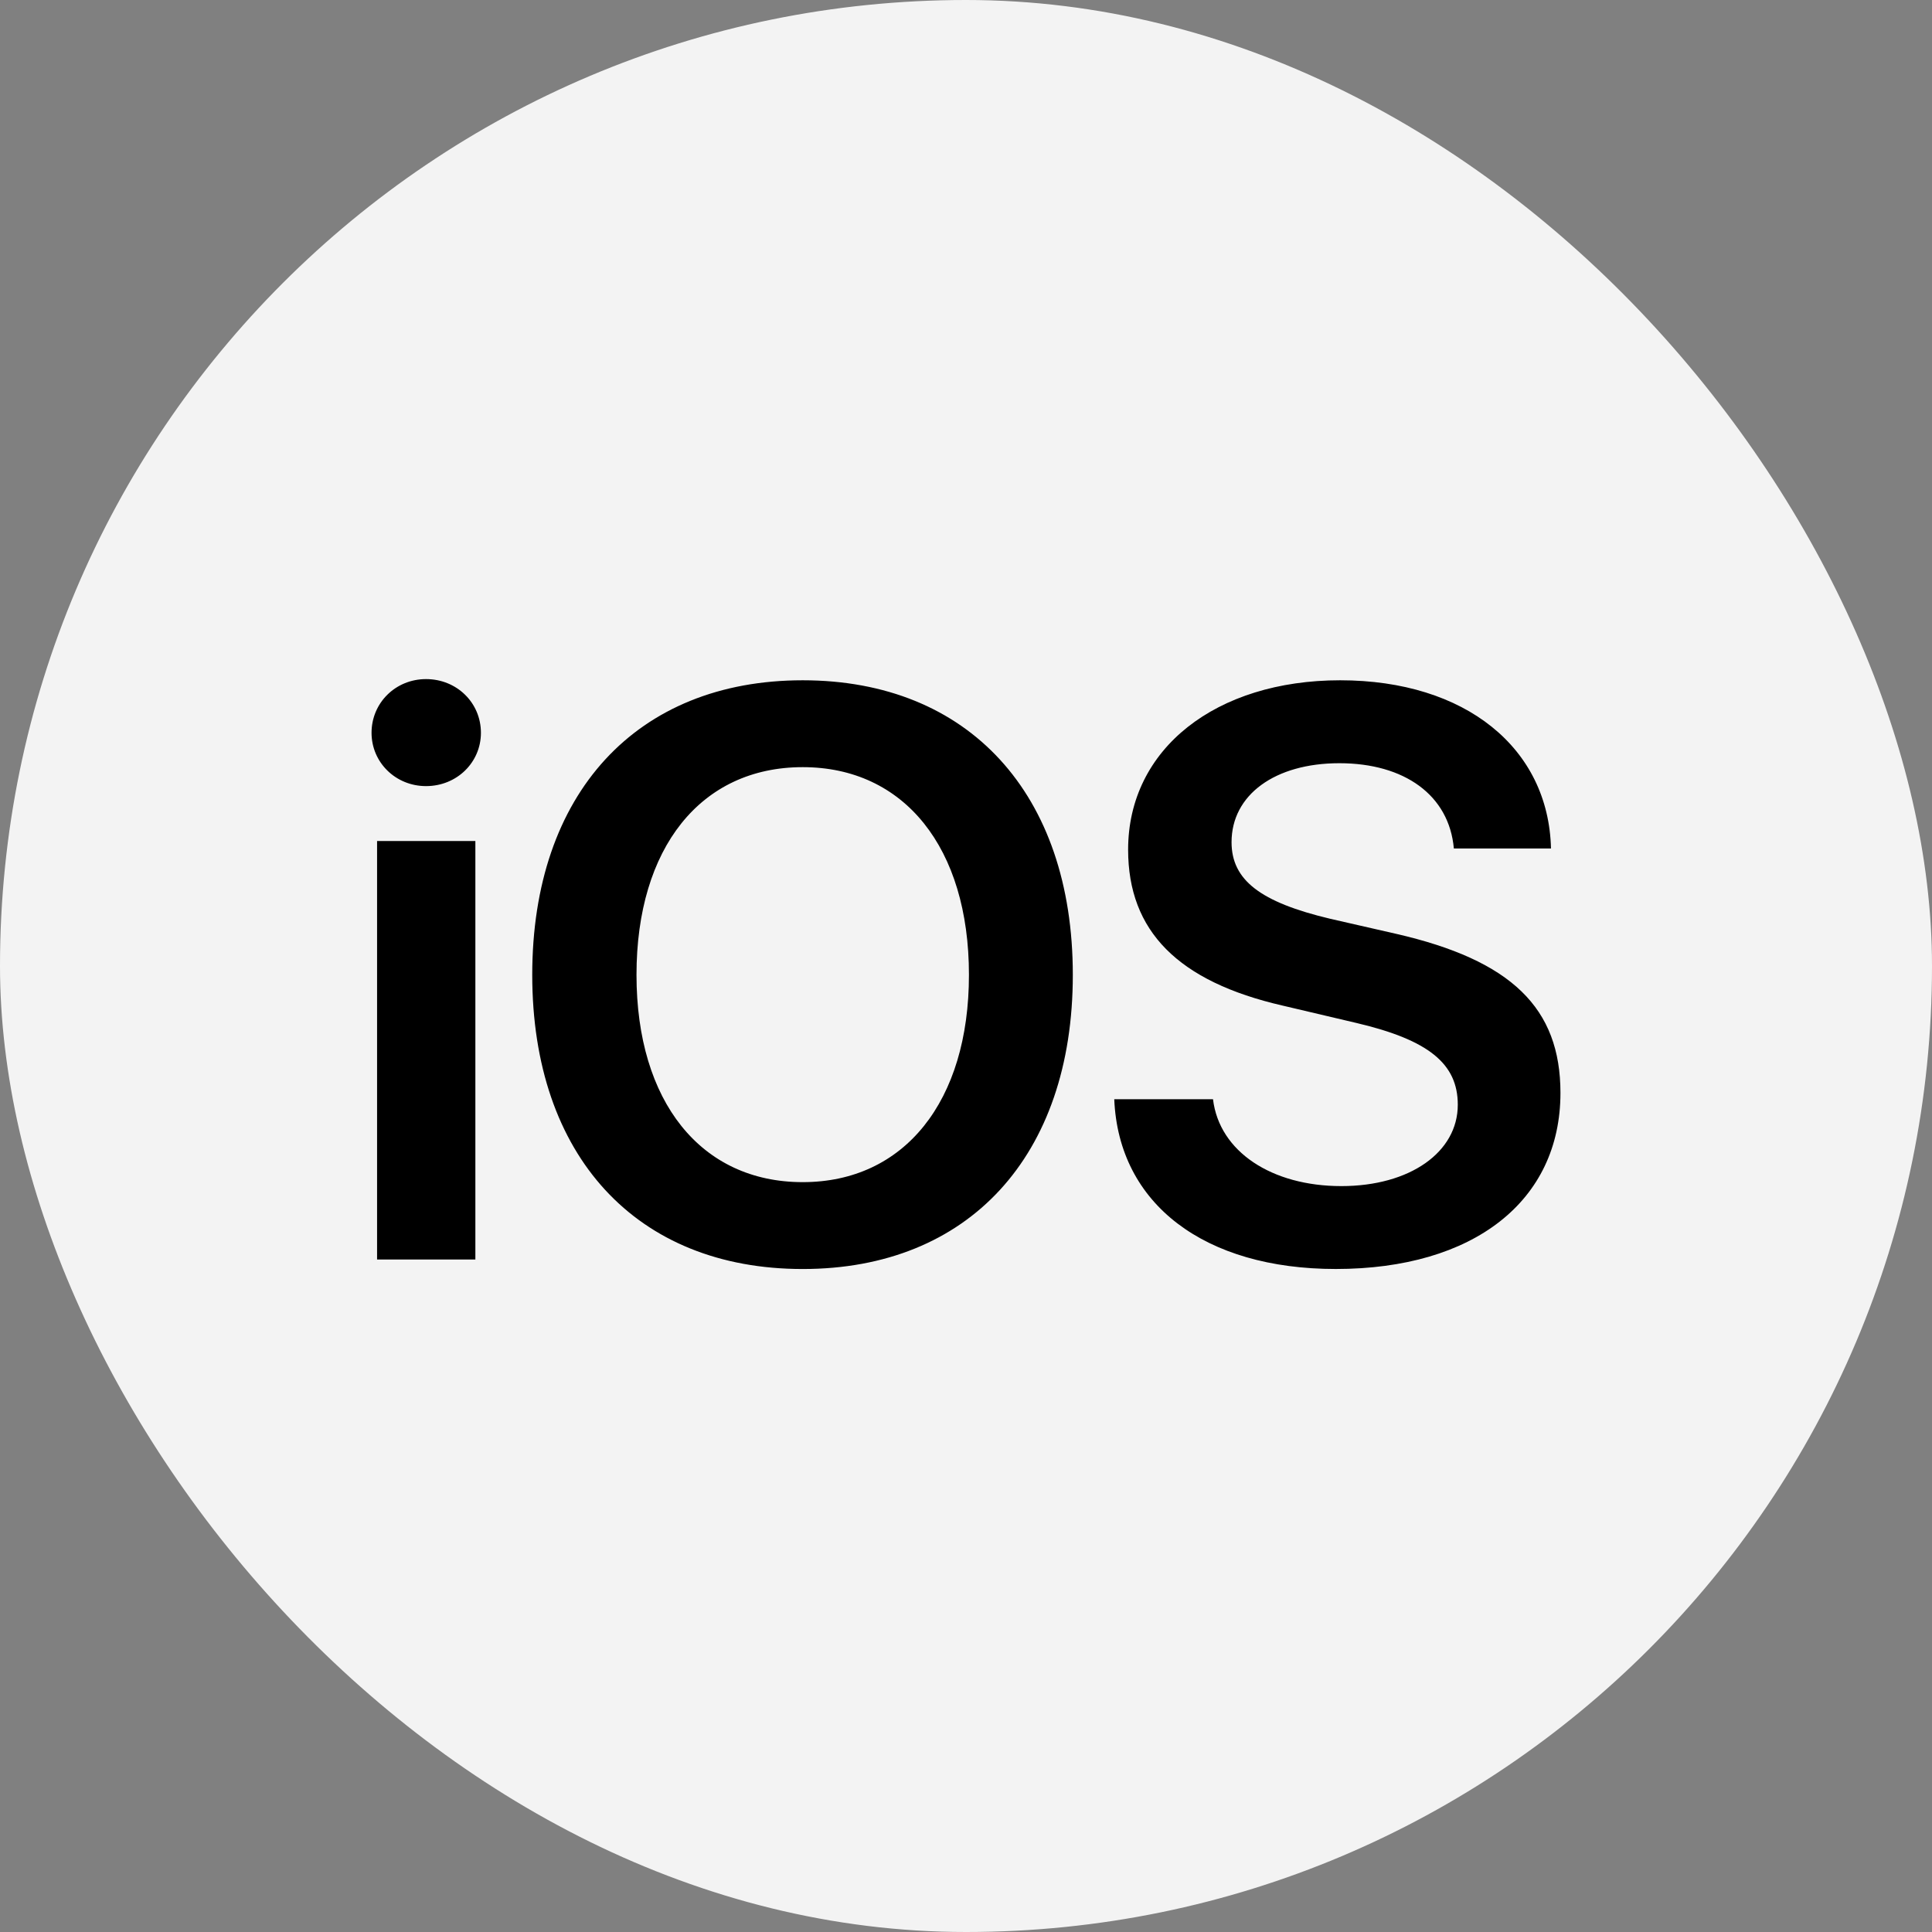 <svg xmlns="http://www.w3.org/2000/svg" width="80" height="80" fill="none"><rect width="100%" height="100%" fill="#808080" stroke="none"/><rect width="80" height="80" fill="#F3F3F3" rx="40"/><path fill="#000" d="M15.614 52.154h4.07v-17.33h-4.07v17.33zm2.027-19.603c1.275 0 2.273-.981 2.273-2.207 0-1.243-.998-2.224-2.273-2.224-1.259 0-2.256.981-2.256 2.224 0 1.226.997 2.207 2.256 2.207zm15.598-4.382c-6.883 0-11.2 4.692-11.2 12.197 0 7.505 4.317 12.181 11.2 12.181 6.867 0 11.184-4.676 11.184-12.18 0-7.505-4.317-12.198-11.184-12.198zm0 3.597c4.202 0 6.883 3.335 6.883 8.6 0 5.248-2.681 8.584-6.883 8.584-4.218 0-6.883-3.336-6.883-8.584 0-5.264 2.665-8.6 6.883-8.6zm12.9 13.75c.18 4.35 3.745 7.03 9.173 7.03 5.706 0 9.303-2.811 9.303-7.291 0-3.515-2.027-5.494-6.817-6.59l-2.715-.62c-2.893-.687-4.087-1.603-4.087-3.172 0-1.962 1.798-3.27 4.463-3.27 2.698 0 4.546 1.324 4.742 3.531h4.022c-.098-4.152-3.532-6.965-8.73-6.965-5.135 0-8.78 2.829-8.78 7.014 0 3.368 2.06 5.461 6.408 6.459l3.058.72c2.975.702 4.185 1.683 4.185 3.383 0 1.962-1.978 3.369-4.823 3.369-2.877 0-5.052-1.423-5.313-3.597H46.14z"/></svg>